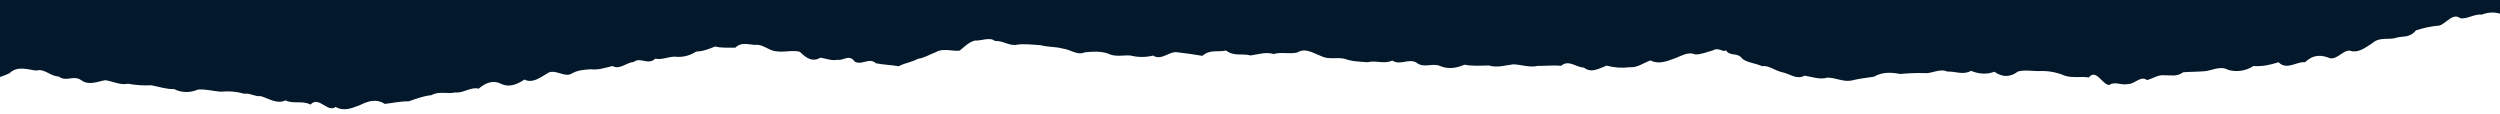 <?xml version="1.0" encoding="utf-8"?>
<!-- Generator: Adobe Illustrator 27.7.0, SVG Export Plug-In . SVG Version: 6.00 Build 0)  -->
<svg version="1.1" id="Tear-Bottom-Navy" xmlns="http://www.w3.org/2000/svg" xmlns:xlink="http://www.w3.org/1999/xlink" x="0px"
	 y="0px" viewBox="0 0 1920 87.8" style="enable-background:new 0 0 1920 87.8;" xml:space="preserve">
<style type="text/css">
	.st0{clip-path:url(#SVGID_00000121969850725058607060000005168906263437208227_);}
	.st1{fill:#03182A;}
</style>
<g>
	<defs>
		<rect id="SVGID_1_" x="-7.6" y="-10.5" width="1935.3" height="94.4"/>
	</defs>
	<clipPath id="SVGID_00000076587992713824187640000003483160155099214224_">
		<use xlink:href="#SVGID_1_"  style="overflow:visible;"/>
	</clipPath>
	<g id="Group_28" style="clip-path:url(#SVGID_00000076587992713824187640000003483160155099214224_);">
		<path id="Path_18" class="st1" d="M-7.8-10.8L1927.6-10V9.4c-1.6,0.5-3.1,1.3-4.4,2.4c-5.7-2.8-11.3-2.8-17.1-0.6
			c-5.6-0.6-11,3.4-16.4,2.9c-5.9-4.6-10.6,3.6-16.1,5.5c-6.1,0.5-12.2,1.8-18.1,3.7c-5.4,6.4-10.5,4-15.9,5.9
			c-5.4,1.5-12.2-1-17.7,4c-5.5,3.5-9.7,6.9-15.5,6.2c-5.8-2.8-10.8,6.6-17,5.3c-6.4-2.6-12.7-3.1-19.1,3.1
			c-6.4-0.8-13.9,6.5-20.4,0c-6.5,2.1-12.7,3.4-19.3,2.9c-5.8,3.8-12.7,4.8-19.3,3c-6.5-3.8-13.3,1.2-19.9,1.1
			c-4.7,0.4-10.1,0.3-14.7,0.7c-4.7,3.6-9.9,2.2-14.5,2.3c-4.6-0.6-8.7,2.5-13.3,3.7c-4.8-3.7-9.6,3.2-14.4,3
			c-5.3,1.4-10.1-2.4-14.7,0.8c-5.6-0.6-10-12.8-15.6-5.8c-5.7-1-12.7,0.6-18.5-1.4c-5.5-2.4-11.4-3.6-17.3-3.6
			c-6,0.5-12.6-1.2-18.6,0.4c-6,4.6-12.1,4.5-18.1,0.2c-6.1,2.3-12,1.7-18-0.7c-6.1,3.5-12,0.2-18.1,0.6c-6-2.8-12,1.9-18,1.1
			c-6.1-0.1-12.1,0.1-18.2,0.7c-6.7-1.2-13.5-1.8-20.2,2.1c-5.8,0.9-11.6,1.5-17.6,3c-5.9,1.1-12.1-2.3-18.1-2.3
			c-6,1.8-11.7-0.6-17.6-1.5c-5.9,3.4-11.5-1.5-17.1-2.6c-5.6-1.2-10.4-5.5-15.6-4.7c-5.1-2.3-10.2-2.4-14.8-5.4
			c-4.4-6-9.3-1.4-13-6.9c-1.5,2.3-5.4-2.6-9.9,0.2c-4.5,1.2-9.7,3.4-13.7,3.1c-5.3-2.5-11.2,1.6-16.6,3.4c-5.5,2.1-12,4.3-17.6,1.2
			c-5.7,2-10.1,5.7-15.8,5.2c-6,0.8-12,0.4-17.9-1.2c-5.8,2.1-11.6,6.1-17.5,1.5c-5.7,0-11.6-6.4-17.4-1.4c-6-0.5-12.1,0.2-18.1,0.1
			c-6.2,1.5-12.4-1-18.7-1.2c-6.2,0.8-12.5,2.8-18.8,0.9c-6.2,0.1-12.3,0.6-18.7-0.6c-6.1,2.6-12.3,3.7-18.7,1
			c-6.2-2.7-12.4,2.2-18.5-2.8c-6.2-3.1-12.1,2.6-18.2-1.4c-6.2,3-12.8-0.4-18.9,1.3c-6.1-0.5-11.9-0.4-17.9-2.7
			c-6.1-1.3-12,1-18.1-2.1c-6.1-2.3-11.9-6.5-18-2.7c-5.9,1.5-12.2-0.6-18.2,1.2c-5.9-1.8-11.7,0.2-17.8,1.1
			c-6.2-1.8-12.6,1-18.8-3.8c-6.2,1.5-12-1.2-18.2,4.1c-6.2-1.1-12.7-2-18.9-2.7c-6.3-1.3-12.3,6.7-18.9,2.5
			c-5.8,1.4-11.8,1.4-17.6-0.1c-5.9-0.3-11.6,1.4-17.4-1.6c-5.8-1.8-11.8-1.4-17.6-0.8c-5.7,2.6-11.2-2.4-16.9-2.9
			c-5.7-1.6-11.3-1-17-2.6c-5.7-0.3-12.1-1.2-17.9-0.4c-5.7,1.4-11.1-3.3-17-2.8c-4-3.4-11.4,0.2-15.4-0.4
			c-4.9,1.5-6.8,3.7-11.8,7.8c-4.9,0.7-13.1-2.2-18.1,1.1c-5,1.8-8.9,4.5-14,5.2c-5.3,2.9-9.3,2.8-14.7,5.7
			c-5.5-1.1-11.8-1.1-17.4-2.3c-5.4-4.8-10.8,1.9-16.4-1.3c-4.3-6.1-8.8-0.4-13.2-1.4c-4.4,1-8.9-1-13.1-1.6
			c-5.6,3.3-10.2,1.1-15.8-4.5c-5.6-1.6-12,0.6-17.7-0.4c-5.7,0-10.8-5.9-16.7-4.9c-5.7-0.4-10.7-2.3-15.1,2.1
			c-5.4-0.1-10.9,0.4-15.6-0.9c-4.7,1.9-8.9,3.7-14.5,3.9c-4.3,2.8-9.2,4.2-14.2,4.1c-5.8-1.1-11.8,2.8-17.2,1.3
			c-5.7,5.5-11.2-1.6-16.6,2.6c-5.7,0.4-10.9,6.3-16.3,3.1c-5.6,1.4-11.1,3.2-16.5,2.5c-5.5,0.4-10.3,0.5-15.8,3.8
			c-5.3,2.2-12.8-4.8-18.3-0.3c-5.8,3.4-11.1,7.4-17,4.4c-5.8,3.8-11.7,6.2-17.7,3.4c-5.9-3.1-11.6-1.4-17.5,3.6
			c-5.9-1.6-12,3.7-18,2.9c-6,1.4-12.2-1.3-18.3,2.1c-6.1,0.6-11.2,2.6-17.3,4.7c-6.1-0.1-12.3,1.3-18.5,2
			c-6.2-4.1-12.6-2.3-18.8,0.8c-6.2,2.4-12.6,5.2-18.9,1.5c-6.3,4.8-12.9-8.8-19.3-1.8c-6.4-3.3-13-0.2-19.3-3.2
			c-6.4,3.1-12.6-1.4-19-3.3c-4.3,0.6-8.2-2.5-12.6-1.8c-5.8-1.7-11.9-2.2-17.9-1.6c-6-0.3-11.9-2.2-17.8-1.6
			c-5.8,2.6-12.5,2.5-18.2-0.4c-5.9,0.2-11.5-1.8-17.4-2.9c-6,0.3-12.1-0.1-18-1.2c-5.9,1.3-11.5-1.9-17.5-2.7
			c-5.9,1-12.5,4.3-18.4,0c-5.9-4.3-11.5,1.7-17.4-2.9C39.2,58.9,34,52.3,28,54.2c-6.5-0.6-14.3-4.1-20.8,2.1
			c-5,2.3-10.2,4-15.6,5.2"/>
	</g>
</g>
</svg>
